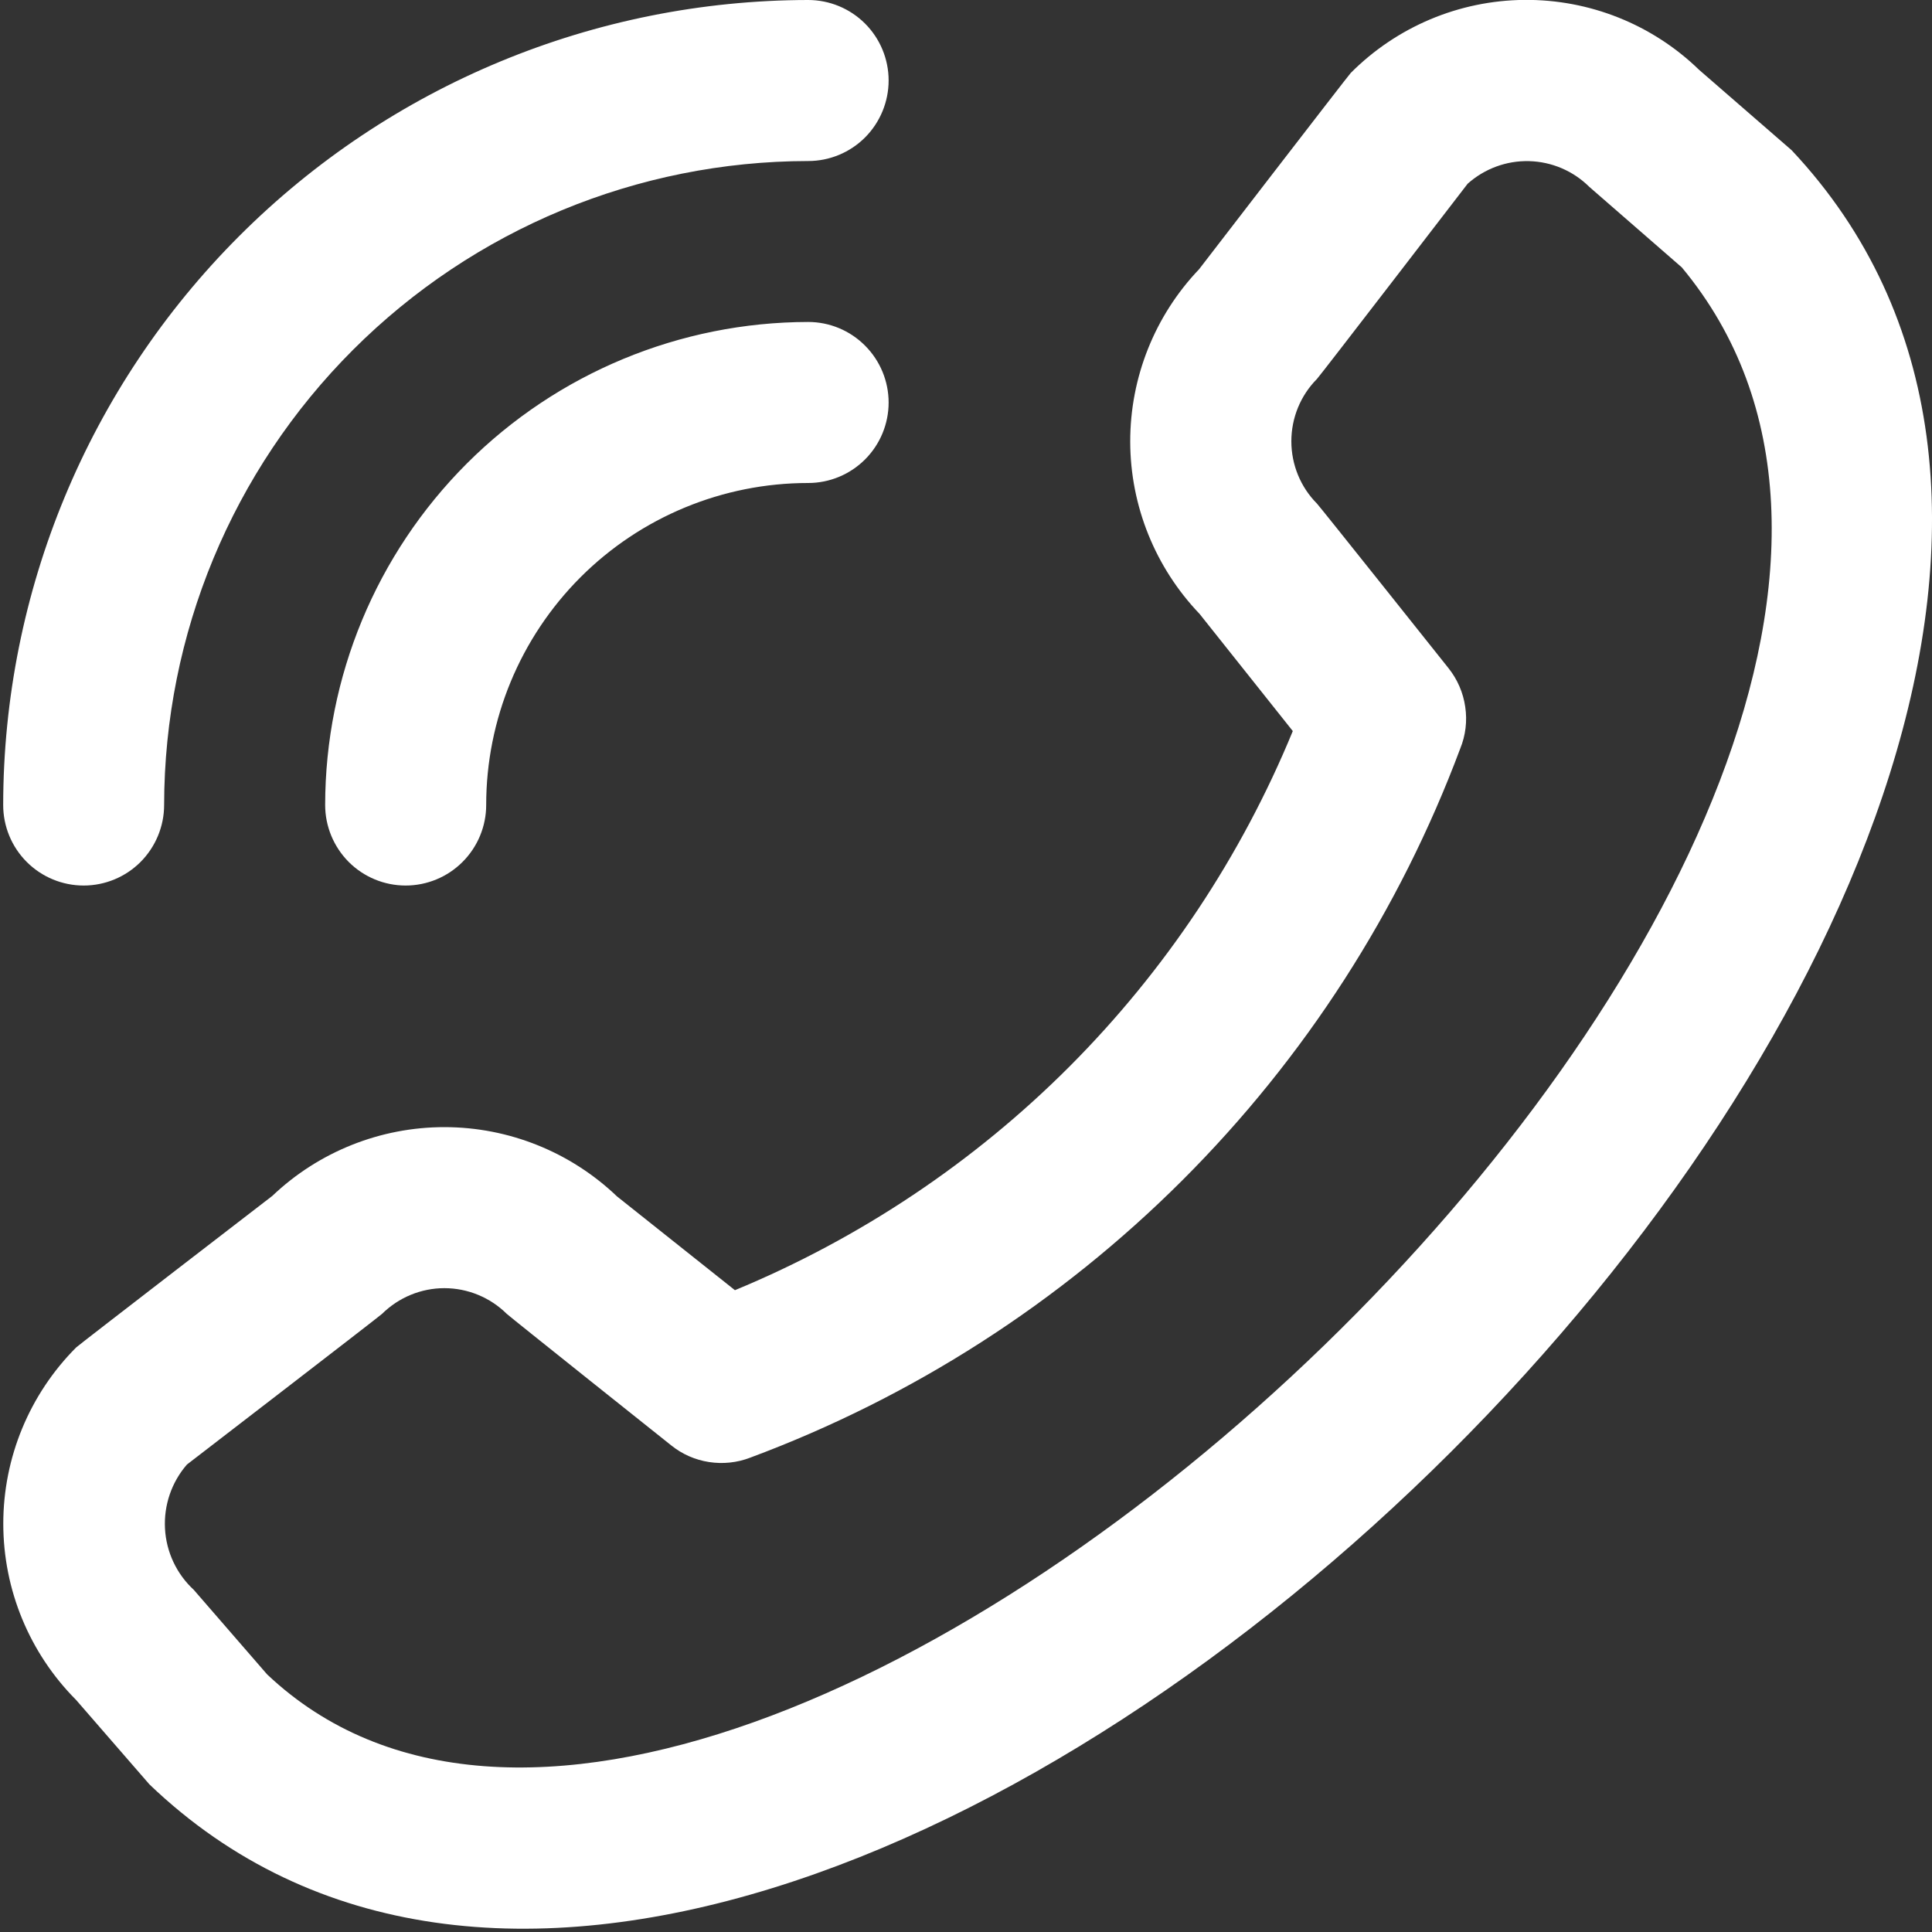 <svg width="20" height="20" viewBox="0 0 20 20" fill="none" xmlns="http://www.w3.org/2000/svg">
<rect x="0" y="0" width="20" height="20" fill="#333333" stroke="none"/>
<g clip-path="url(#clip0_913_894)">
<path d="M9.199 0.833C9.199 0.612 9.111 0.4 8.955 0.244C8.799 0.088 8.587 0 8.366 0C6.157 0.003 4.038 0.881 2.476 2.444C0.914 4.006 0.035 6.124 0.033 8.333C0.033 8.554 0.12 8.766 0.277 8.923C0.433 9.079 0.645 9.167 0.866 9.167C1.087 9.167 1.299 9.079 1.455 8.923C1.611 8.766 1.699 8.554 1.699 8.333C1.701 6.566 2.404 4.871 3.654 3.622C4.904 2.372 6.598 1.669 8.366 1.667C8.587 1.667 8.799 1.579 8.955 1.423C9.111 1.266 9.199 1.054 9.199 0.833ZM8.366 5C7.482 5 6.634 5.351 6.009 5.976C5.384 6.602 5.033 7.449 5.033 8.333C5.033 8.554 4.945 8.766 4.788 8.923C4.632 9.079 4.42 9.167 4.199 9.167C3.978 9.167 3.766 9.079 3.61 8.923C3.454 8.766 3.366 8.554 3.366 8.333C3.367 7.008 3.894 5.737 4.832 4.799C5.769 3.862 7.04 3.335 8.366 3.333C8.587 3.333 8.799 3.421 8.955 3.578C9.111 3.734 9.199 3.946 9.199 4.167C9.199 4.388 9.111 4.6 8.955 4.756C8.799 4.912 8.587 5 8.366 5ZM0.788 13.949C0.305 14.434 0.034 15.089 0.034 15.773C0.034 16.457 0.305 17.113 0.788 17.598L1.547 18.472C8.372 25.006 24.98 8.402 18.547 1.555L17.588 0.722C17.104 0.252 16.453 -0.007 15.779 -0.001C15.104 0.005 14.459 0.277 13.983 0.755C13.957 0.781 12.413 2.787 12.413 2.787C11.954 3.268 11.699 3.908 11.7 4.572C11.701 5.237 11.959 5.875 12.418 6.355L13.383 7.568C12.849 8.866 12.064 10.045 11.073 11.039C10.082 12.032 8.904 12.819 7.608 13.356L6.387 12.385C5.907 11.926 5.268 11.669 4.604 11.668C3.94 11.667 3.3 11.922 2.819 12.38C2.819 12.38 0.814 13.923 0.788 13.949ZM1.935 15.161C1.935 15.161 3.929 13.627 3.955 13.601C4.127 13.431 4.359 13.335 4.6 13.335C4.842 13.335 5.074 13.431 5.246 13.601C5.268 13.624 6.949 14.963 6.949 14.963C7.062 15.054 7.197 15.113 7.34 15.135C7.483 15.157 7.63 15.142 7.765 15.09C9.445 14.465 10.97 13.486 12.239 12.219C13.507 10.953 14.488 9.429 15.116 7.75C15.172 7.613 15.19 7.464 15.168 7.317C15.147 7.171 15.087 7.032 14.995 6.917C14.995 6.917 13.656 5.235 13.633 5.213C13.463 5.042 13.368 4.81 13.368 4.568C13.368 4.326 13.463 4.094 13.633 3.923C13.659 3.898 15.193 1.902 15.193 1.902C15.368 1.746 15.595 1.662 15.829 1.668C16.063 1.674 16.286 1.769 16.452 1.934L17.41 2.768C22.112 8.421 7.719 22.015 2.765 17.333L2.006 16.458C1.828 16.294 1.721 16.066 1.708 15.824C1.695 15.582 1.776 15.344 1.935 15.161Z" fill="white"/>
</g>
<defs>
<clipPath id="clip0_913_894">
<rect width="20" height="20" fill="white"/>
</clipPath>
</defs>
</svg>

